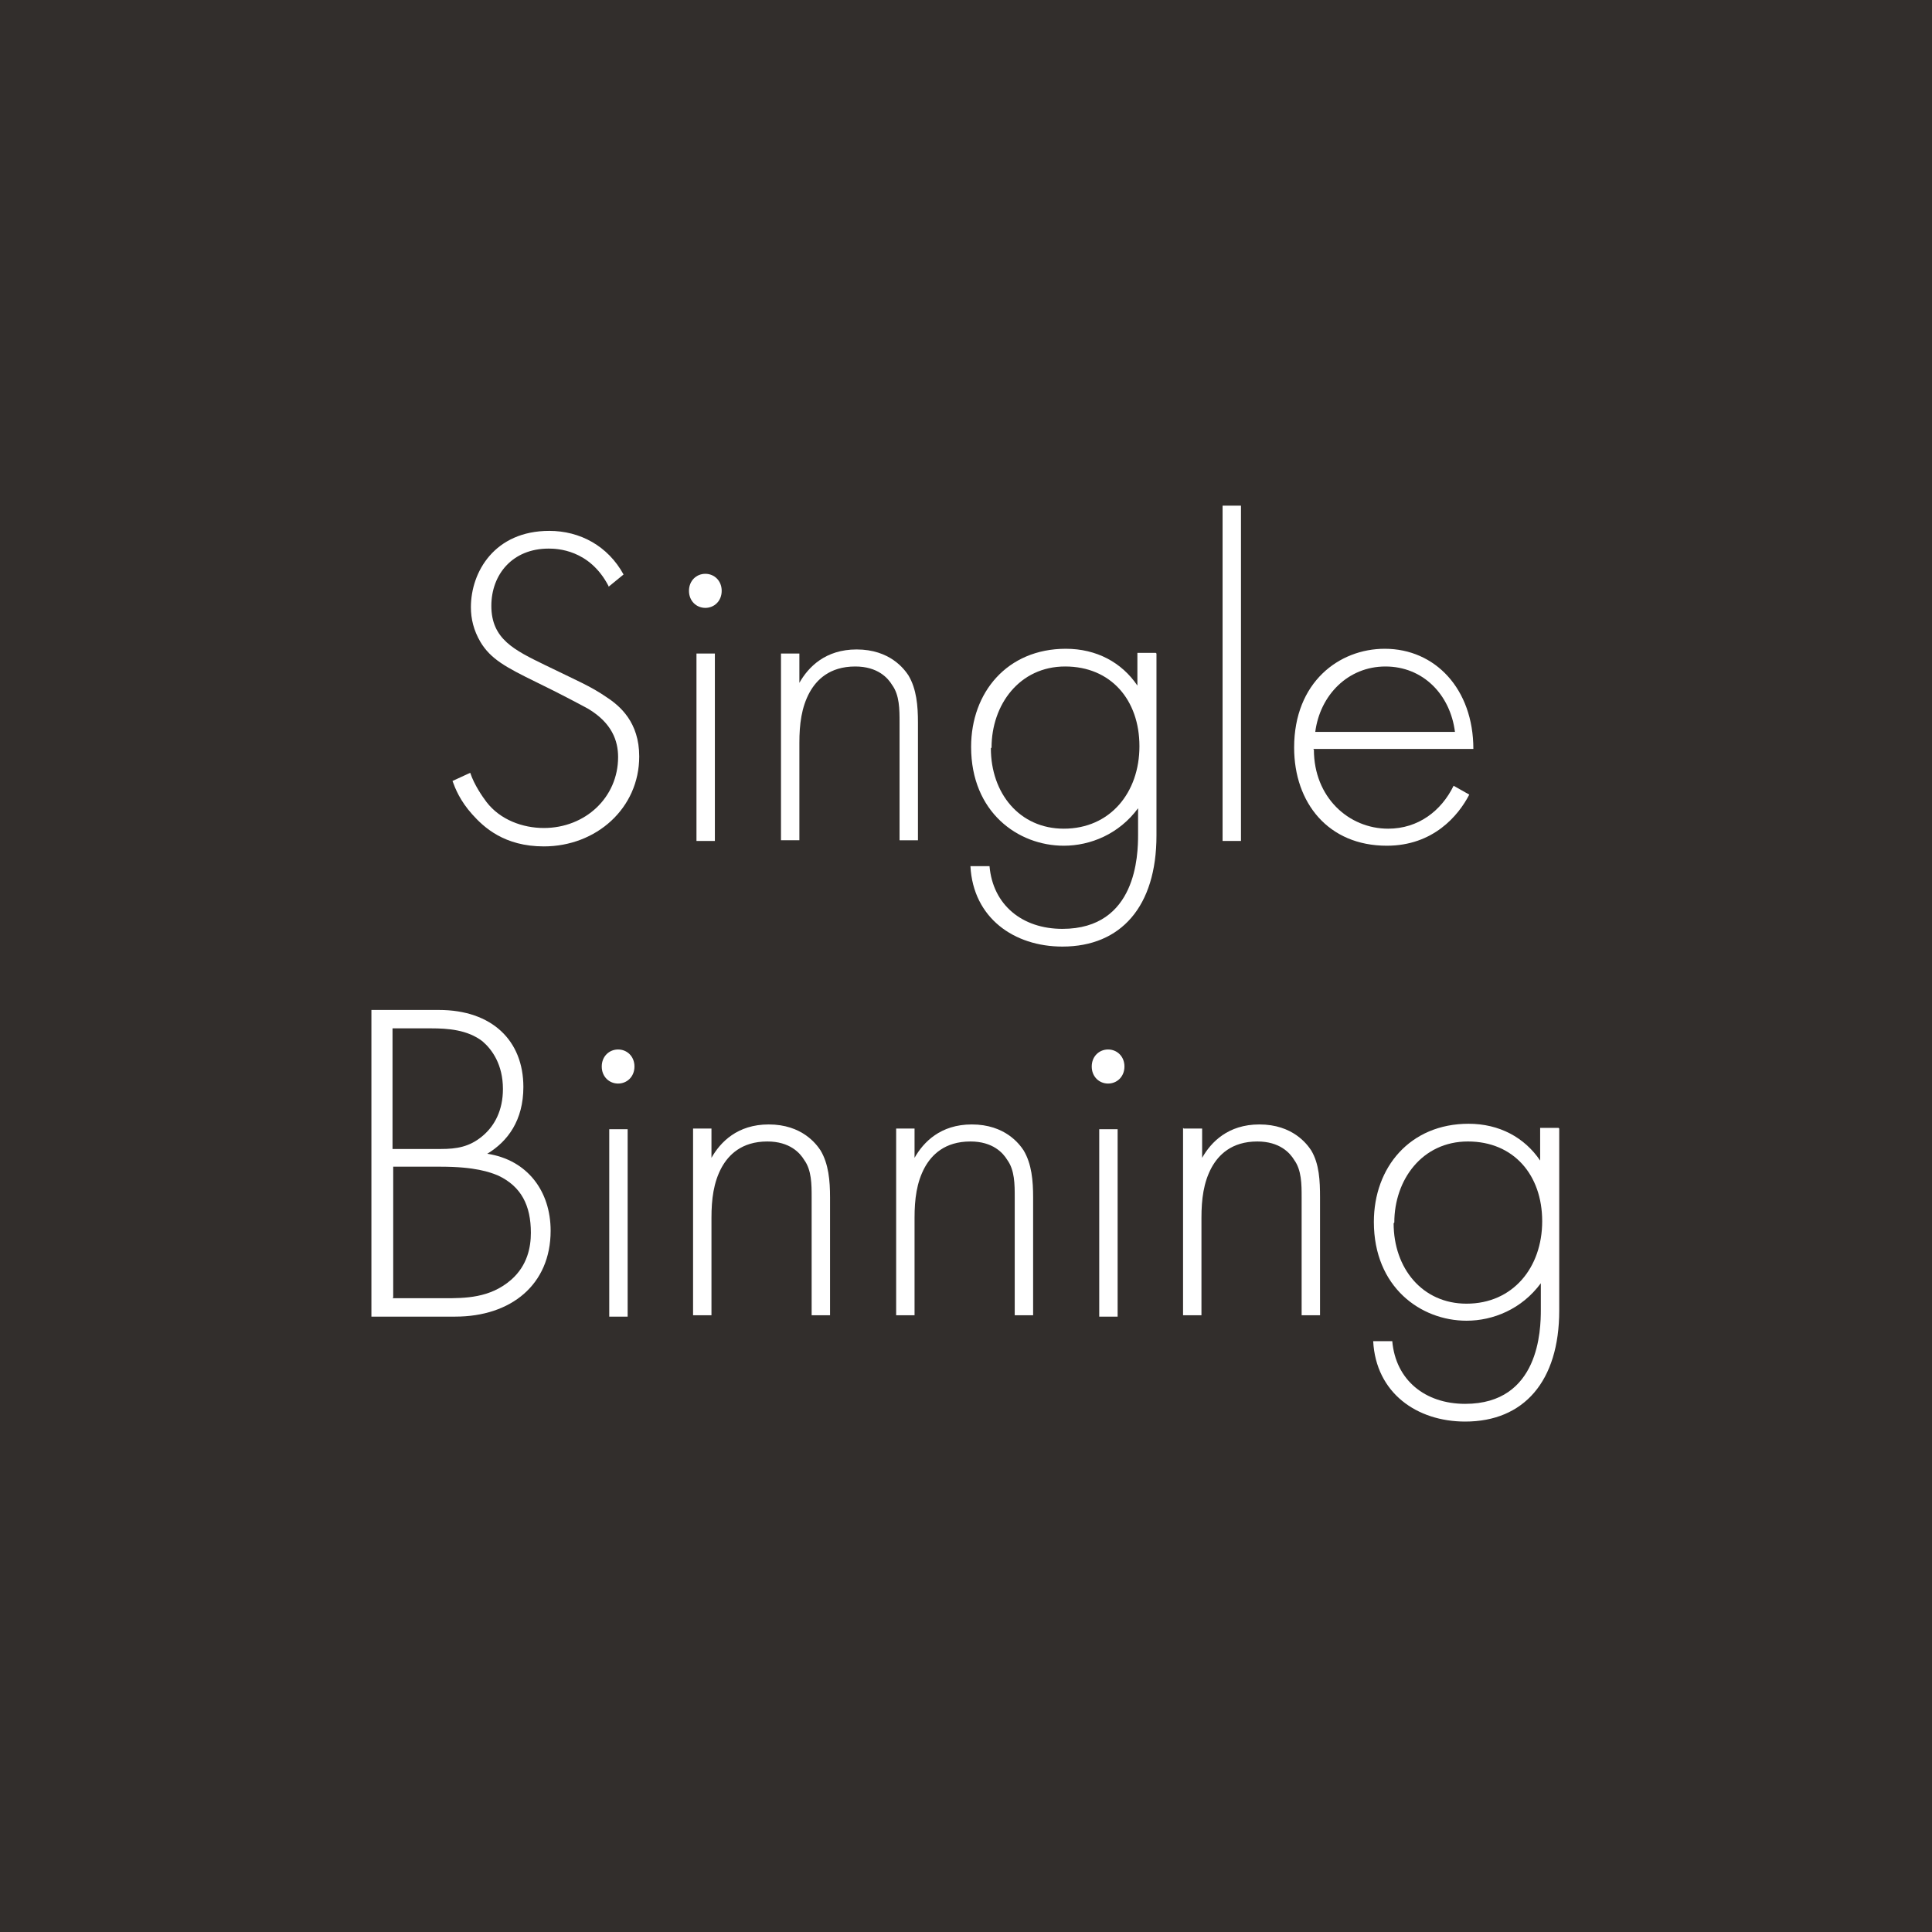 <?xml version="1.0" encoding="UTF-8"?>
<svg xmlns="http://www.w3.org/2000/svg" id="Layer_2" data-name="Layer 2" viewBox="0 0 28.35 28.35">
  <defs>
    <style>
      .cls-1 {
        fill: #fff;
      }

      .cls-2 {
        fill: #322e2c;
      }
    </style>
  </defs>
  <rect class="cls-2" x="0" y="0" width="28.35" height="28.35"></rect>
  <g>
    <path class="cls-1" d="M8.93,8.6c-.28-.54-.76-.55-.88-.55-.53,0-.84,.38-.84,.84,0,.49,.34,.65,.79,.87,.45,.22,.67,.31,.9,.47,.2,.13,.48,.37,.48,.87,0,.76-.63,1.32-1.4,1.32-.58,0-.88-.28-1.05-.47-.18-.2-.25-.38-.29-.49l.26-.12c.06,.18,.18,.35,.24,.43,.2,.26,.53,.38,.84,.38,.61,0,1.09-.45,1.09-1.04,0-.24-.09-.5-.44-.71-.13-.07-.39-.21-.76-.39-.45-.22-.67-.34-.82-.59-.1-.17-.14-.34-.14-.51,0-.52,.35-1.12,1.15-1.12,.45,0,.86,.22,1.09,.64l-.22,.18Z"></path>
    <path class="cls-1" d="M10.11,8.67c0-.15,.11-.25,.24-.25s.24,.1,.24,.25-.11,.25-.24,.25-.24-.1-.24-.25Zm.38,.92v2.75h-.27v-2.75h.27Z"></path>
    <path class="cls-1" d="M11.46,9.59h.27v.43c.13-.23,.38-.49,.84-.49,.49,0,.7,.29,.76,.38,.12,.2,.14,.45,.14,.69v1.73h-.27v-1.73c0-.19,0-.4-.11-.55-.06-.1-.21-.27-.54-.27-.38,0-.57,.2-.67,.38-.12,.22-.15,.47-.15,.74v1.43h-.27v-2.75Z"></path>
    <path class="cls-1" d="M16.97,9.59v2.67c0,1.04-.52,1.63-1.38,1.63-.71,0-1.31-.42-1.35-1.18h.28c.05,.57,.48,.92,1.07,.92,1.09,0,1.11-1.09,1.11-1.38v-.39c-.28,.38-.7,.55-1.09,.55-.67,0-1.36-.49-1.36-1.45,0-.8,.53-1.44,1.39-1.44,.45,0,.82,.2,1.05,.54v-.48h.27Zm-2.43,1.39c0,.66,.42,1.18,1.07,1.18,.68,0,1.11-.53,1.11-1.21s-.42-1.17-1.09-1.17-1.08,.56-1.08,1.19Z"></path>
    <path class="cls-1" d="M18.21,7.42v4.92h-.27V7.42h.27Z"></path>
    <path class="cls-1" d="M19.28,11c0,.7,.51,1.16,1.09,1.16,.44,0,.78-.26,.96-.63l.23,.13c-.16,.31-.53,.75-1.21,.75-.86,0-1.36-.63-1.36-1.44,0-.96,.66-1.45,1.33-1.45,.74,0,1.3,.59,1.3,1.47h-2.35Zm2.07-.26c-.07-.55-.47-.96-1.02-.96s-.96,.42-1.03,.96h2.05Z"></path>
    <path class="cls-1" d="M5.46,14.82h.98c.78,0,1.24,.45,1.24,1.13,0,.49-.23,.8-.53,.98,.59,.09,.93,.55,.93,1.13,0,.79-.58,1.26-1.4,1.26h-1.23v-4.5Zm.3,2.04h.71c.23,0,.42-.03,.61-.19,.18-.15,.3-.38,.3-.69,0-.36-.16-.58-.3-.7-.22-.17-.51-.19-.75-.19h-.57v1.77Zm0,2.19h.76c.3,0,.67,0,.98-.27,.24-.21,.29-.48,.29-.69,0-.4-.14-.68-.48-.84-.12-.05-.34-.13-.84-.13h-.7v1.92Z"></path>
    <path class="cls-1" d="M8.83,15.65c0-.15,.11-.25,.24-.25s.24,.1,.24,.25-.11,.25-.24,.25-.24-.1-.24-.25Zm.38,.92v2.75h-.27v-2.75h.27Z"></path>
    <path class="cls-1" d="M10.17,16.56h.27v.43c.13-.23,.38-.49,.84-.49,.49,0,.7,.29,.76,.38,.12,.2,.14,.45,.14,.69v1.73h-.27v-1.73c0-.19,0-.4-.11-.55-.06-.1-.21-.27-.54-.27-.38,0-.57,.2-.67,.38-.12,.22-.15,.47-.15,.74v1.43h-.27v-2.75Z"></path>
    <path class="cls-1" d="M13.15,16.56h.27v.43c.13-.23,.38-.49,.84-.49,.49,0,.7,.29,.76,.38,.12,.2,.14,.45,.14,.69v1.73h-.27v-1.73c0-.19,0-.4-.11-.55-.06-.1-.21-.27-.54-.27-.38,0-.57,.2-.67,.38-.12,.22-.15,.47-.15,.74v1.43h-.27v-2.75Z"></path>
    <path class="cls-1" d="M16.02,15.65c0-.15,.11-.25,.24-.25s.24,.1,.24,.25-.11,.25-.24,.25-.24-.1-.24-.25Zm.38,.92v2.75h-.27v-2.75h.27Z"></path>
    <path class="cls-1" d="M17.37,16.56h.27v.43c.13-.23,.38-.49,.84-.49,.49,0,.7,.29,.76,.38,.12,.2,.13,.45,.13,.69v1.73h-.27v-1.73c0-.19,0-.4-.11-.55-.06-.1-.21-.27-.54-.27-.38,0-.57,.2-.67,.38-.12,.22-.15,.47-.15,.74v1.43h-.27v-2.75Z"></path>
    <path class="cls-1" d="M22.88,16.56v2.67c0,1.04-.52,1.63-1.38,1.63-.71,0-1.31-.42-1.35-1.18h.28c.05,.57,.48,.92,1.07,.92,1.09,0,1.11-1.09,1.11-1.38v-.39c-.28,.38-.7,.55-1.09,.55-.67,0-1.36-.49-1.36-1.45,0-.8,.53-1.44,1.39-1.44,.45,0,.82,.2,1.05,.54v-.48h.27Zm-2.43,1.39c0,.66,.42,1.18,1.07,1.18,.68,0,1.11-.53,1.11-1.21s-.42-1.17-1.09-1.17-1.08,.56-1.08,1.19Z"></path>
  </g>
</svg>
